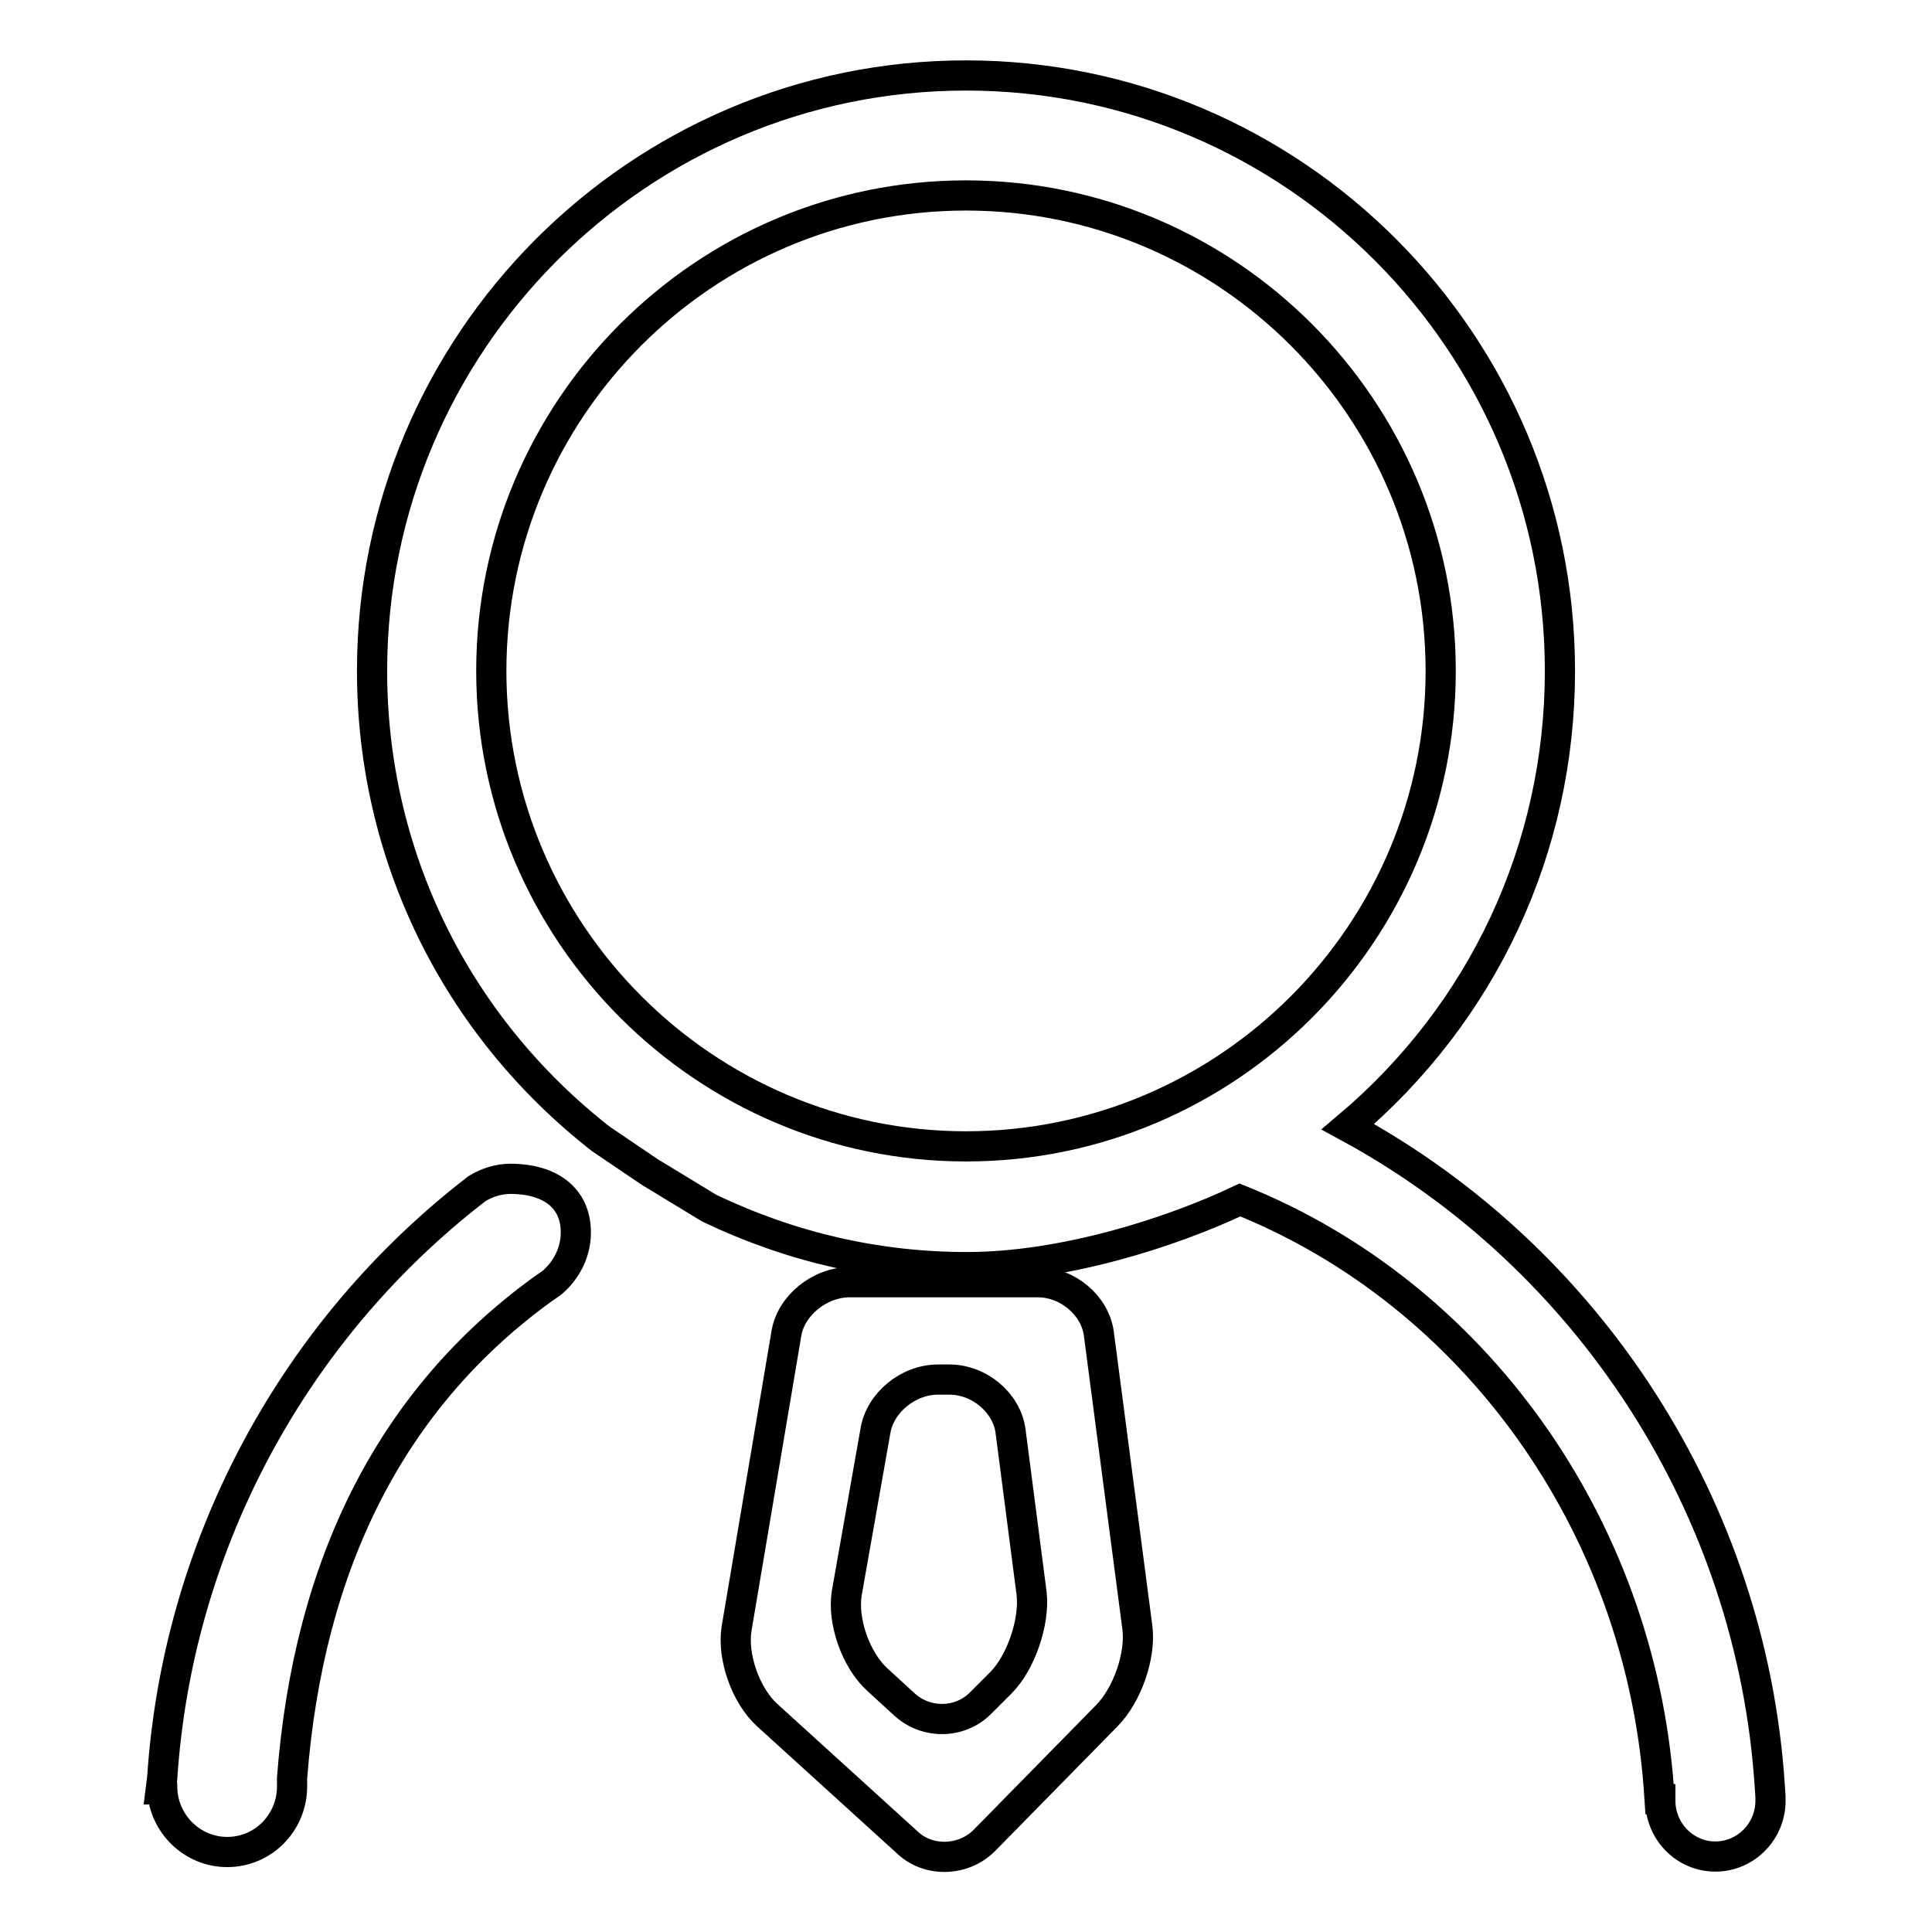 <?xml version="1.0" encoding="utf-8"?>
<!-- Svg Vector Icons : http://www.onlinewebfonts.com/icon -->
<!DOCTYPE svg PUBLIC "-//W3C//DTD SVG 1.1//EN" "http://www.w3.org/Graphics/SVG/1.1/DTD/svg11.dtd">
<svg version="1.1" xmlns="http://www.w3.org/2000/svg" xmlns:xlink="http://www.w3.org/1999/xlink" x="0px" y="0px" viewBox="0 0 256 256" enable-background="new 0 0 256 256" xml:space="preserve">
<g> <path stroke-width="4" fill-opacity="0" stroke="#000000"  d="M130.4,243.9c-2.7,2.7-7.3,2.9-10.1,0.3l-18.6-16.9c-2.9-2.6-4.7-7.8-4.1-11.5l6.6-39.1 c0.6-3.7,4.4-6.8,8.4-6.8h24.9c4,0,7.6,3.1,8.1,6.8l5.1,38.9c0.5,3.7-1.3,9-4.1,11.8L130.4,243.9L130.4,243.9z M112.2,211.1 c-0.6,3.7,1.2,8.9,4.1,11.5l3.6,3.3c2.9,2.6,7.4,2.5,10.1-0.3l2.6-2.6c2.7-2.7,4.5-8.1,4.1-11.8l-2.8-21.6 c-0.5-3.7-4.1-6.8-8.1-6.8h-1.5c-4,0-7.7,3.1-8.3,6.8L112.2,211.1z M21.5,235.5c2-30.1,16.7-58.1,40.3-76.9l1.4-1.1v0 c1.3-0.8,2.9-1.3,4.4-1.3c5.4,0,8.7,2.6,8.7,7.1c0,2.6-1.2,5-3.2,6.7l0,0l-1.3,0.9c-19.8,14.4-30.9,36.1-33.1,64.7l0,0.4 c0,0.2,0,0.4,0,0.7c0,4.8-3.8,8.7-8.6,8.7c-4.6,0-8.4-3.7-8.6-8.3h-0.2L21.5,235.5z M49.3,88.9C49.3,45.4,84.6,10,128,10 c43.4,0,78.7,35.4,78.7,78.9c0,23.5-10.2,45.3-28.1,60.4c32.1,17.4,53.5,50.6,55.9,87.3l0.1,1.5c0,0,0,0.1,0,0.1v0.2v0.2 c0,4.1-3.3,7.4-7.3,7.4c-4.1,0-7.3-3.4-7.3-7.4v-0.2h-0.1l-0.1-1.5c-2.6-34.9-24.4-65.4-55.5-77.9c-9.3,4.4-23.5,8.9-36.2,8.9 c-11.8,0-23.2-2.6-34.1-7.8l-7.9-4.8l-6.5-4.4C60.3,135.8,49.3,113.2,49.3,88.9z M128,151.9c34.7,0,62.9-28.3,62.9-63 c0-34.7-28.2-63-62.9-63c-34.7,0-62.9,28.3-62.9,63C65.1,123.6,93.4,151.9,128,151.9z"/></g>
</svg>